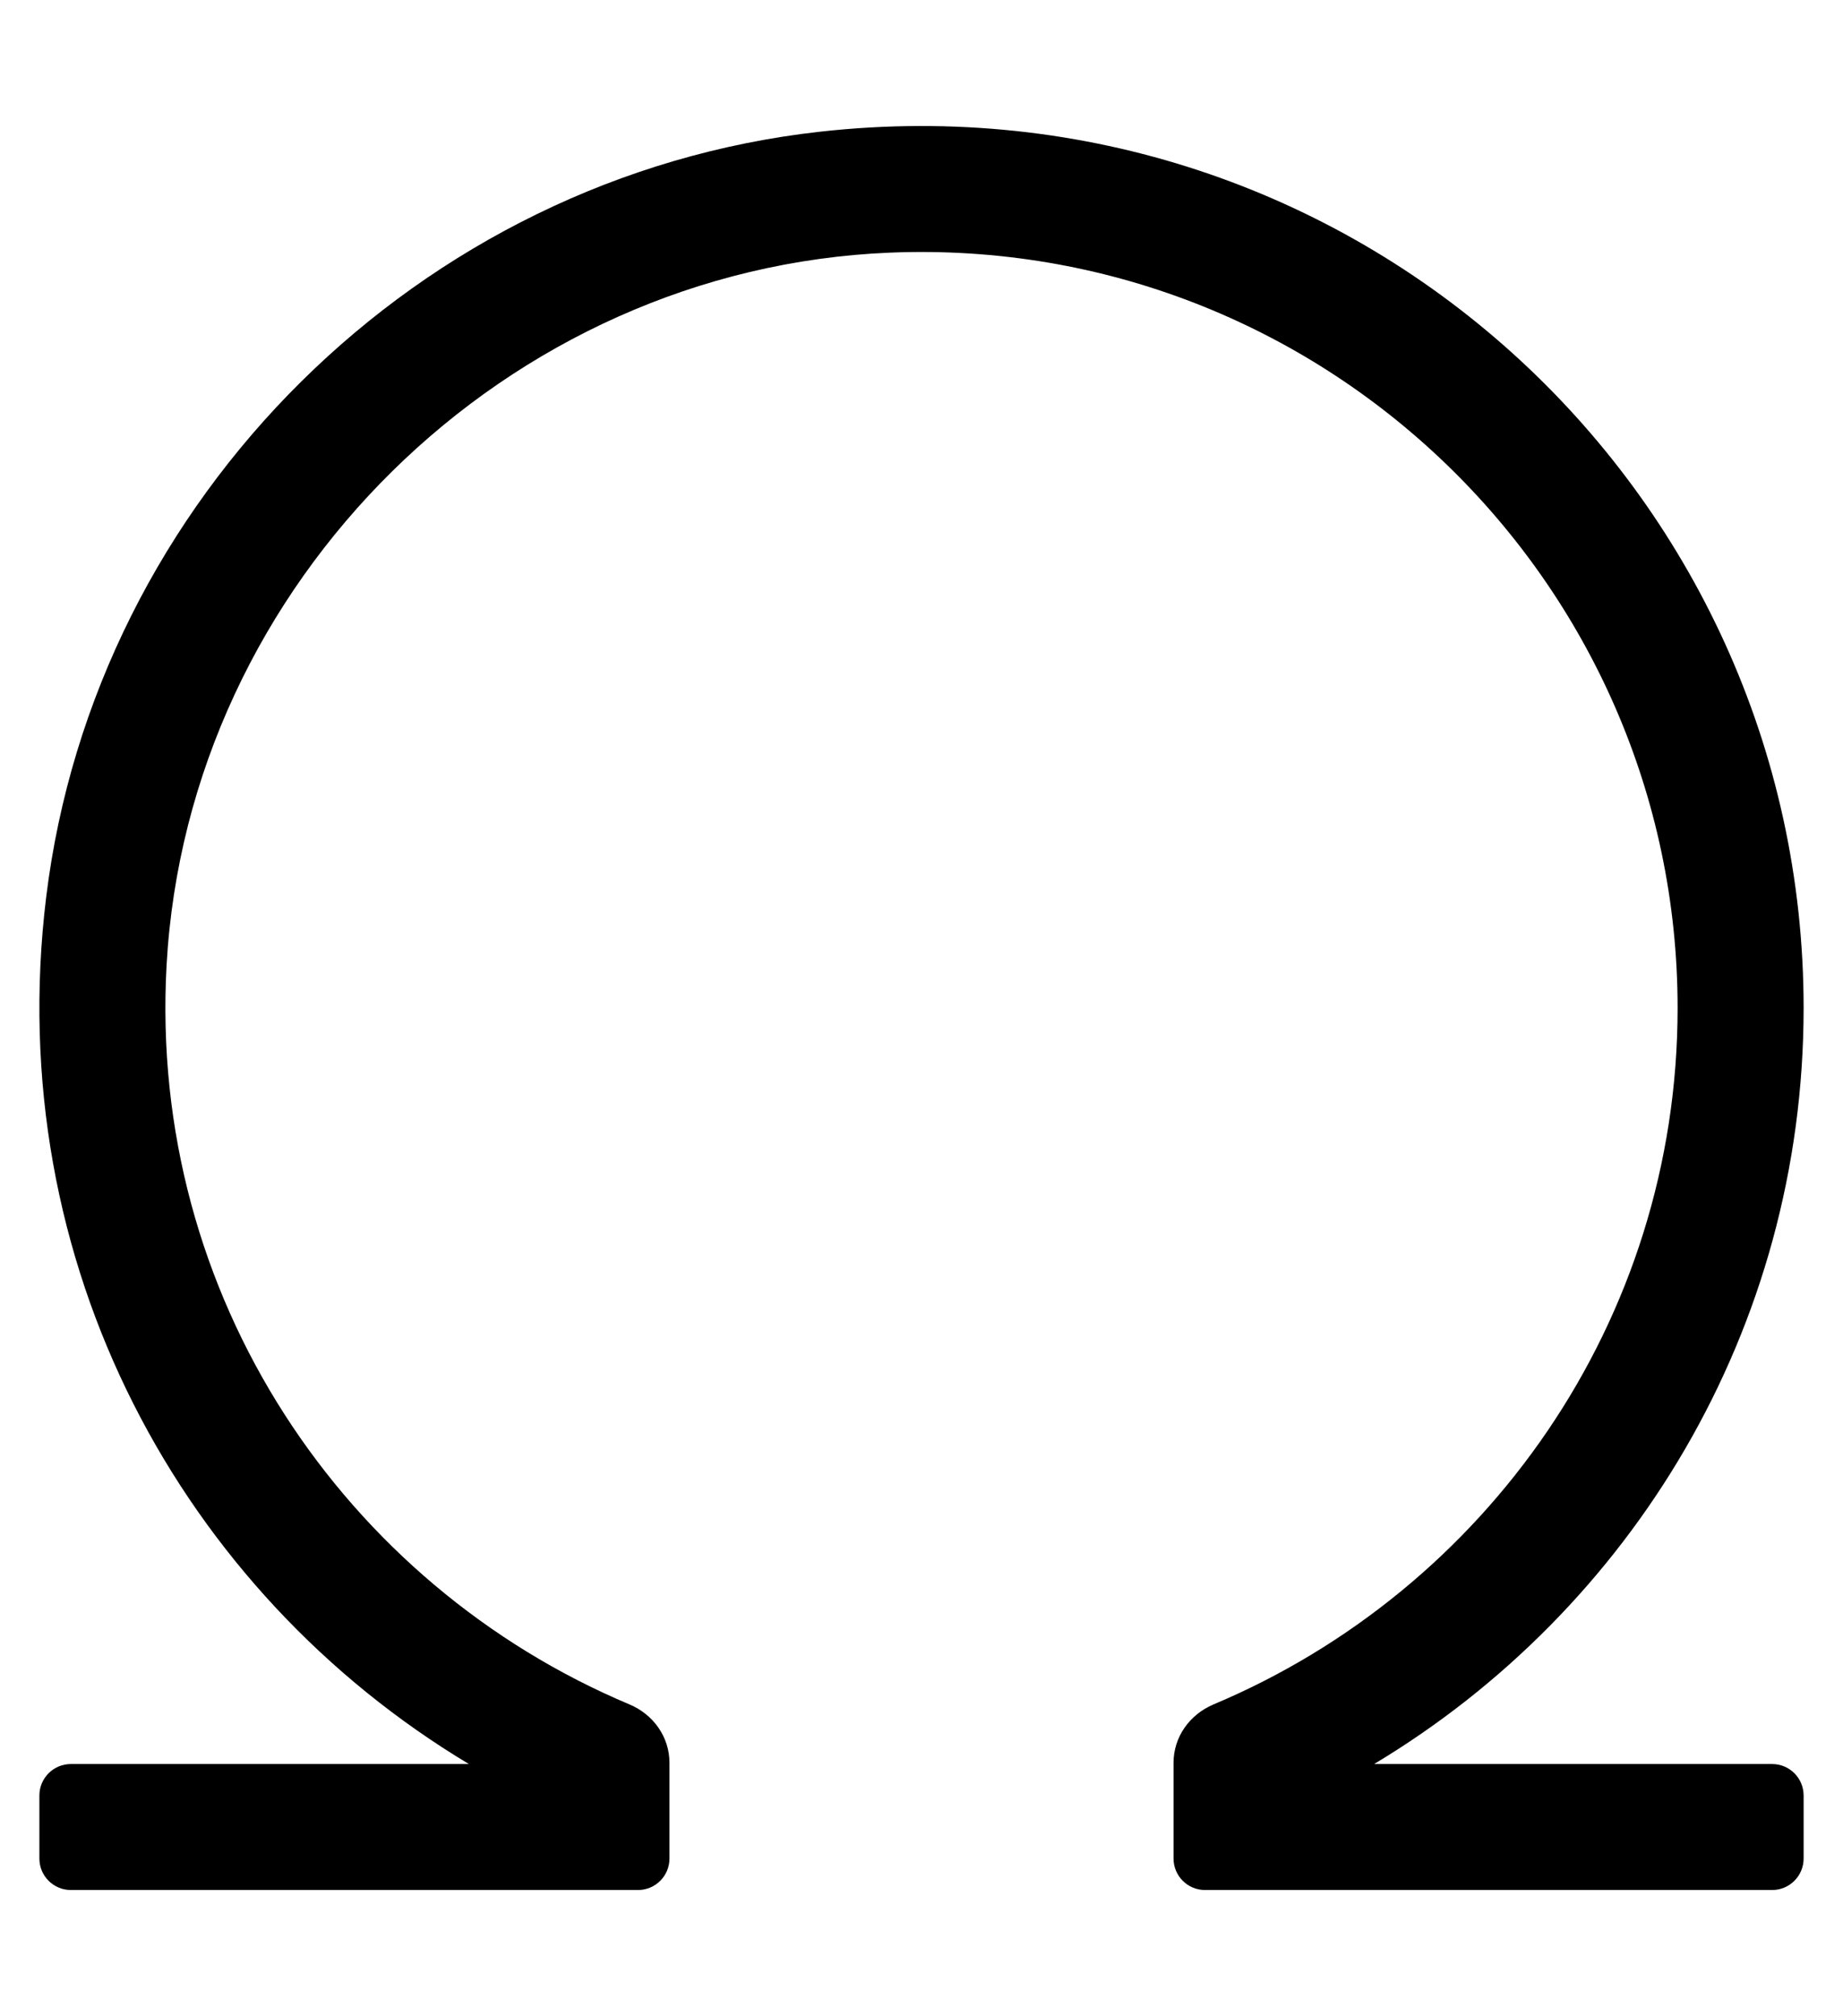 <?xml version="1.0" standalone="no"?>
<!DOCTYPE svg PUBLIC "-//W3C//DTD SVG 1.1//EN" "http://www.w3.org/Graphics/SVG/1.1/DTD/svg11.dtd" >
<svg xmlns="http://www.w3.org/2000/svg" xmlns:xlink="http://www.w3.org/1999/xlink" version="1.1" viewBox="-10 0 468 512">
   <path fill="currentColor"
d="M448 256c0 81.63 -43.81 152.85 -109.06 192h101.06c4.42 0 8 3.58 8 8v16c0 4.42 -3.58 8 -8 8h-144c-4.42 0 -8 -3.58 -8 -8v-24.31c0 -6.57 4.1 -12.28 10.16 -14.83c69.109 -29.07 117.84 -97.301 117.84 -176.86
c0 -108.52 -90.49 -196.3 -199.98 -191.84c-97.409 3.97 -178.319 83.63 -183.72 180.97c-4.67 84.17 45.3 157.34 117.54 187.73c6.061 2.54 10.16 8.26 10.16 14.83v24.31c0 4.42 -3.58 8 -8 8h-144c-4.42 0 -8 -3.58 -8 -8
v-16c0 -4.42 3.58 -8 8 -8h101.06c-72.64 -43.59 -118.71 -126.92 -107.34 -220.12c12.38 -101.43 94.92 -183.09 196.48 -194.43c135.26 -15.12 249.8 90.34 249.8 222.55z" />
</svg>
